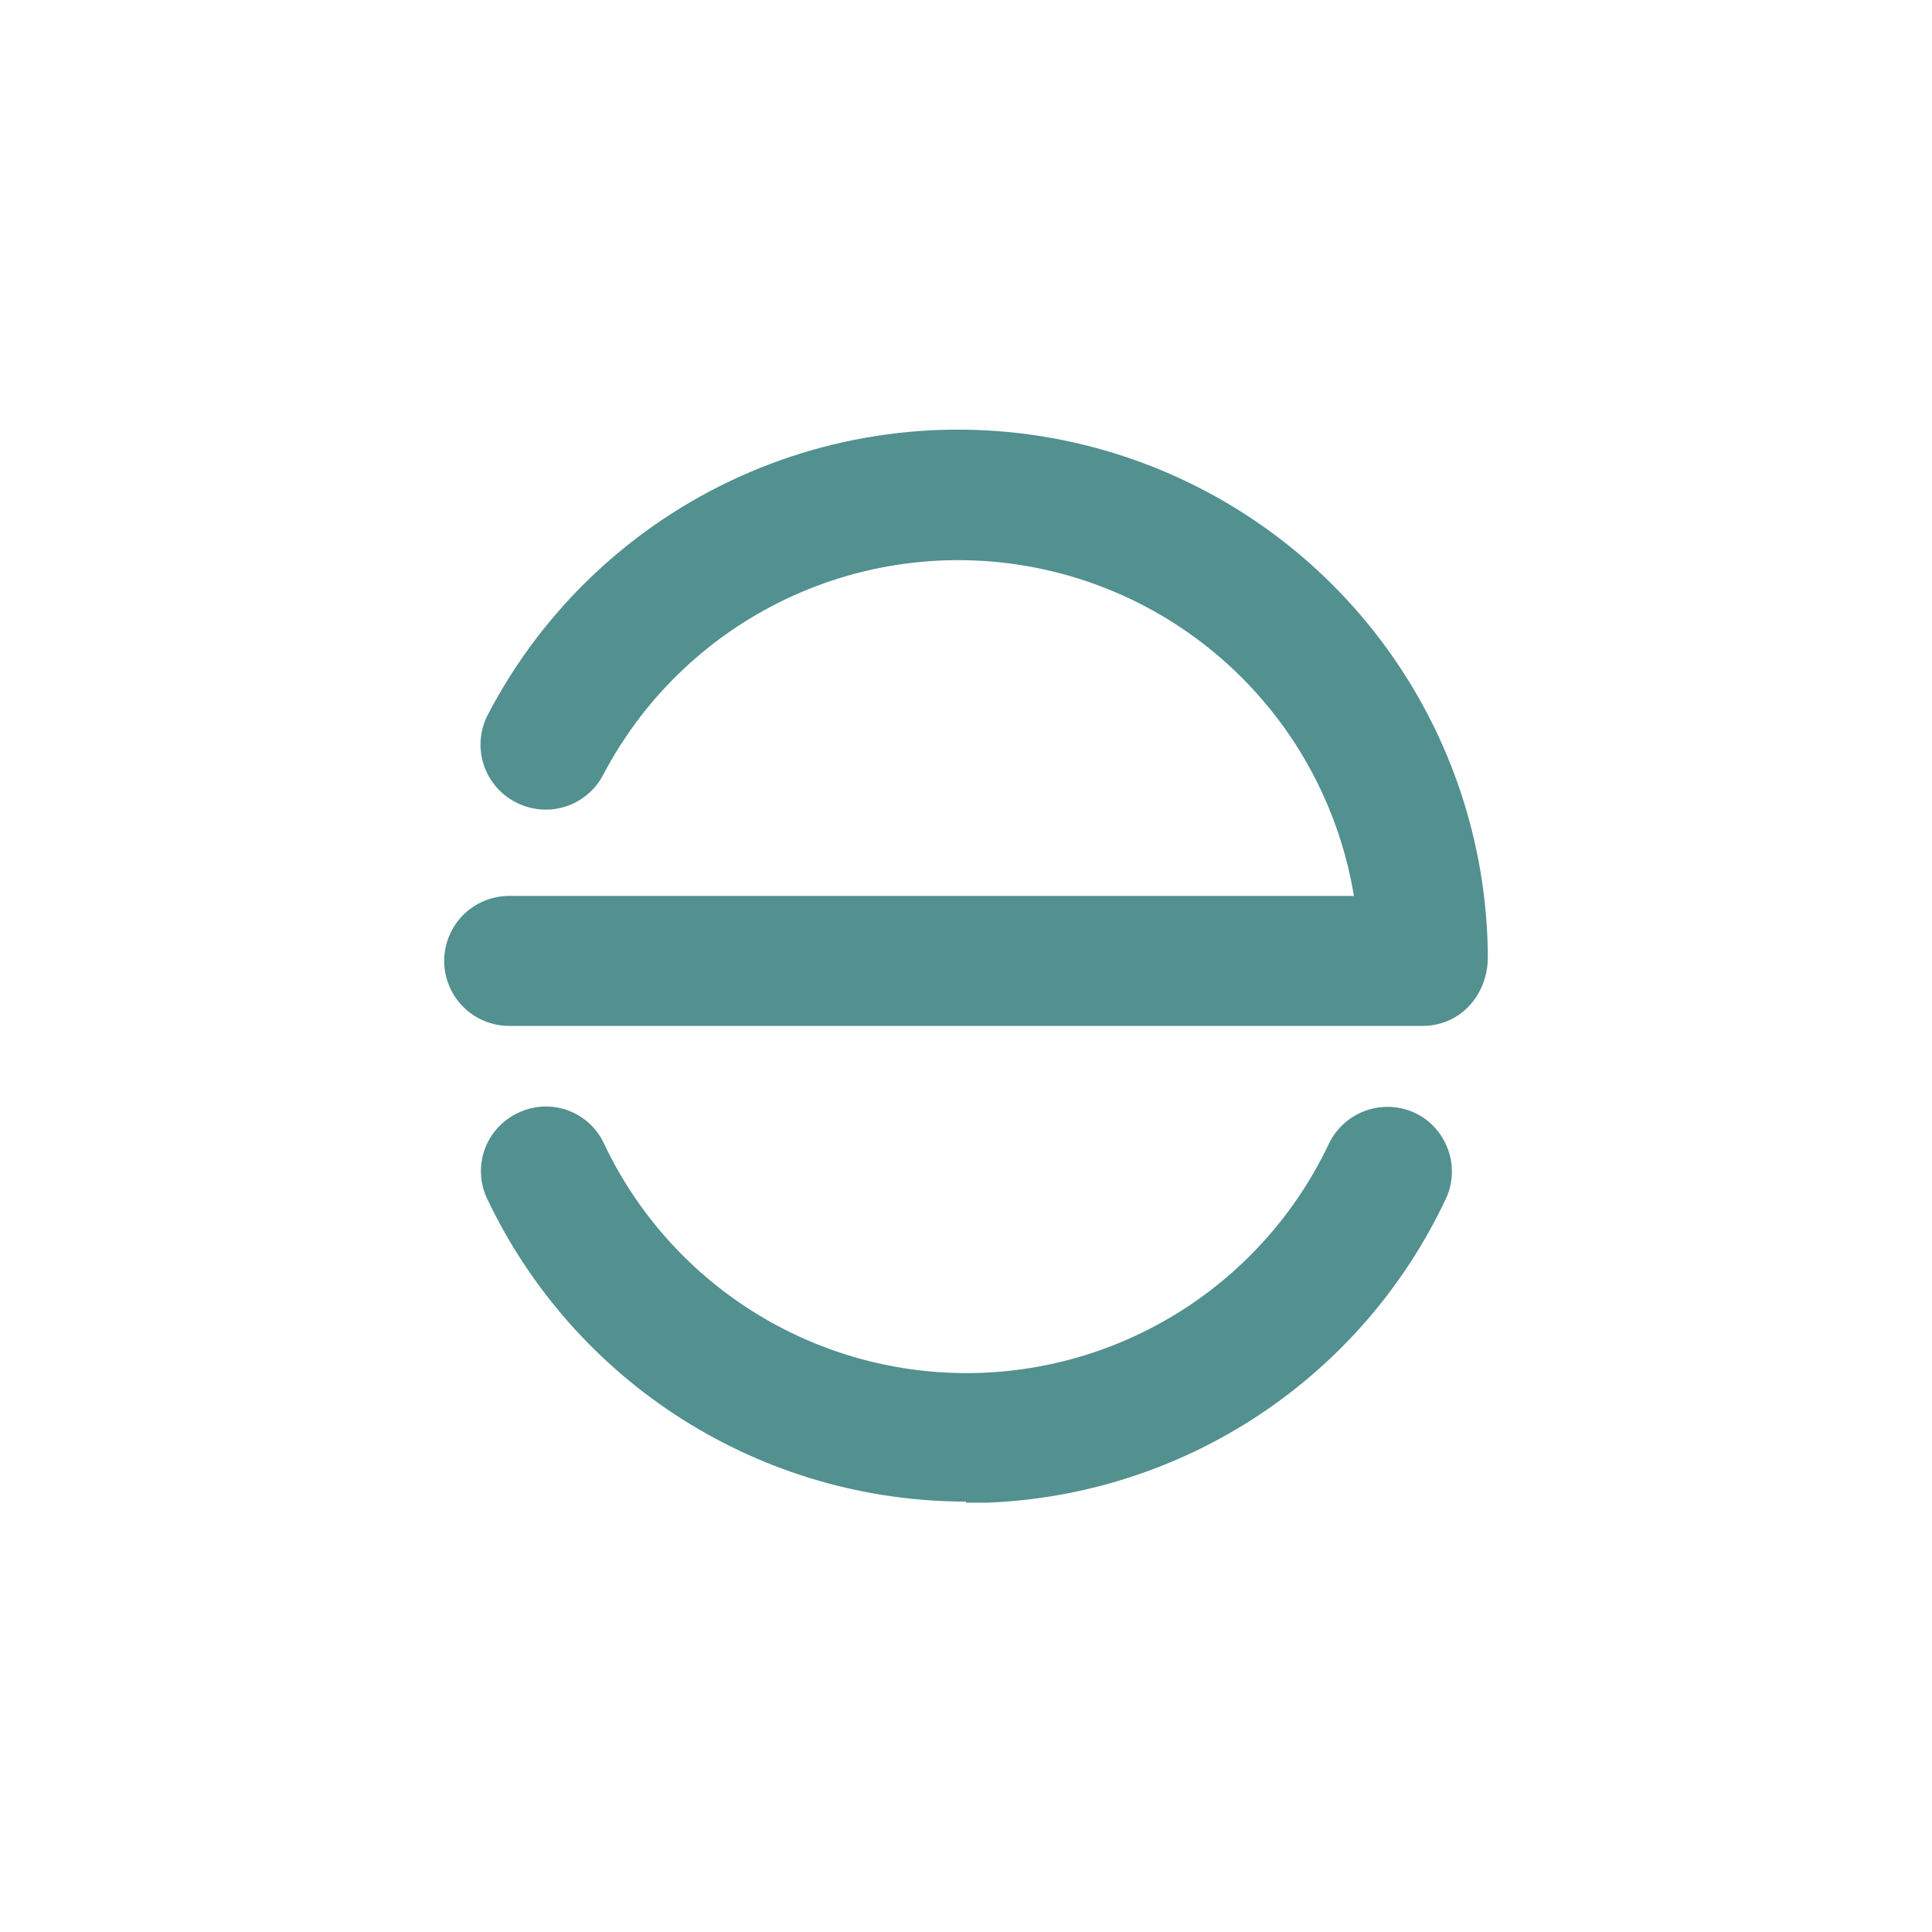 <svg width="600" height="600" viewBox="0 0 600 600" fill="none" xmlns="http://www.w3.org/2000/svg">
<g clip-path="url(#clip0_7737_1197)">
<path d="M300 466.333C268.857 466.332 238.354 457.496 212.032 440.851C185.711 424.206 164.652 400.435 151.3 372.3C150.161 369.917 149.506 367.332 149.375 364.694C149.243 362.057 149.637 359.419 150.533 356.935C151.429 354.451 152.81 352.17 154.596 350.224C156.381 348.278 158.535 346.706 160.934 345.6C163.311 344.455 165.892 343.796 168.527 343.66C171.162 343.524 173.797 343.914 176.28 344.808C178.762 345.702 181.042 347.081 182.985 348.865C184.929 350.649 186.498 352.803 187.6 355.2C197.692 376.51 213.627 394.518 233.552 407.127C253.476 419.737 276.571 426.432 300.15 426.432C323.73 426.432 346.824 419.737 366.749 407.127C386.673 394.518 402.608 376.51 412.7 355.2C414.996 350.42 419.078 346.734 424.067 344.938C429.056 343.142 434.551 343.38 439.367 345.6C449.334 350.266 453.7 362.366 449.034 372.266C436.231 399.508 416.2 422.715 391.121 439.36C366.041 456.006 336.876 465.45 306.8 466.666H300V466.333ZM441.867 318.6H158.134C152.781 318.6 147.647 316.473 143.862 312.688C140.077 308.903 137.95 303.769 137.95 298.416C137.95 293.063 140.077 287.93 143.862 284.145C147.647 280.36 152.781 278.233 158.134 278.233H420.467C416.219 252.474 403.983 228.701 385.489 210.274C366.994 191.848 343.176 179.699 317.402 175.547C291.627 171.394 265.199 175.447 241.853 187.132C218.506 198.818 199.423 217.545 187.3 240.666C186.066 243.021 184.377 245.108 182.331 246.805C180.285 248.503 177.922 249.778 175.38 250.556C172.838 251.334 170.167 251.6 167.521 251.339C164.875 251.077 162.308 250.294 159.967 249.033C157.615 247.796 155.532 246.105 153.837 244.058C152.143 242.01 150.872 239.647 150.097 237.105C149.322 234.563 149.059 231.893 149.322 229.249C149.586 226.604 150.372 224.039 151.634 221.7C168.697 189.097 196.194 163.152 229.733 148.009C263.271 132.866 300.917 129.398 336.657 138.16C372.397 146.921 404.171 167.406 426.903 196.344C449.636 225.281 462.016 261.001 462.067 297.8C461.734 309.6 453.067 318.6 441.867 318.6Z" fill="#539090"/>
</g>
<defs>
<clipPath id="clip0_7737_1197">
<rect width="600" height="600" fill="white"/>
</clipPath>
</defs>
</svg>

